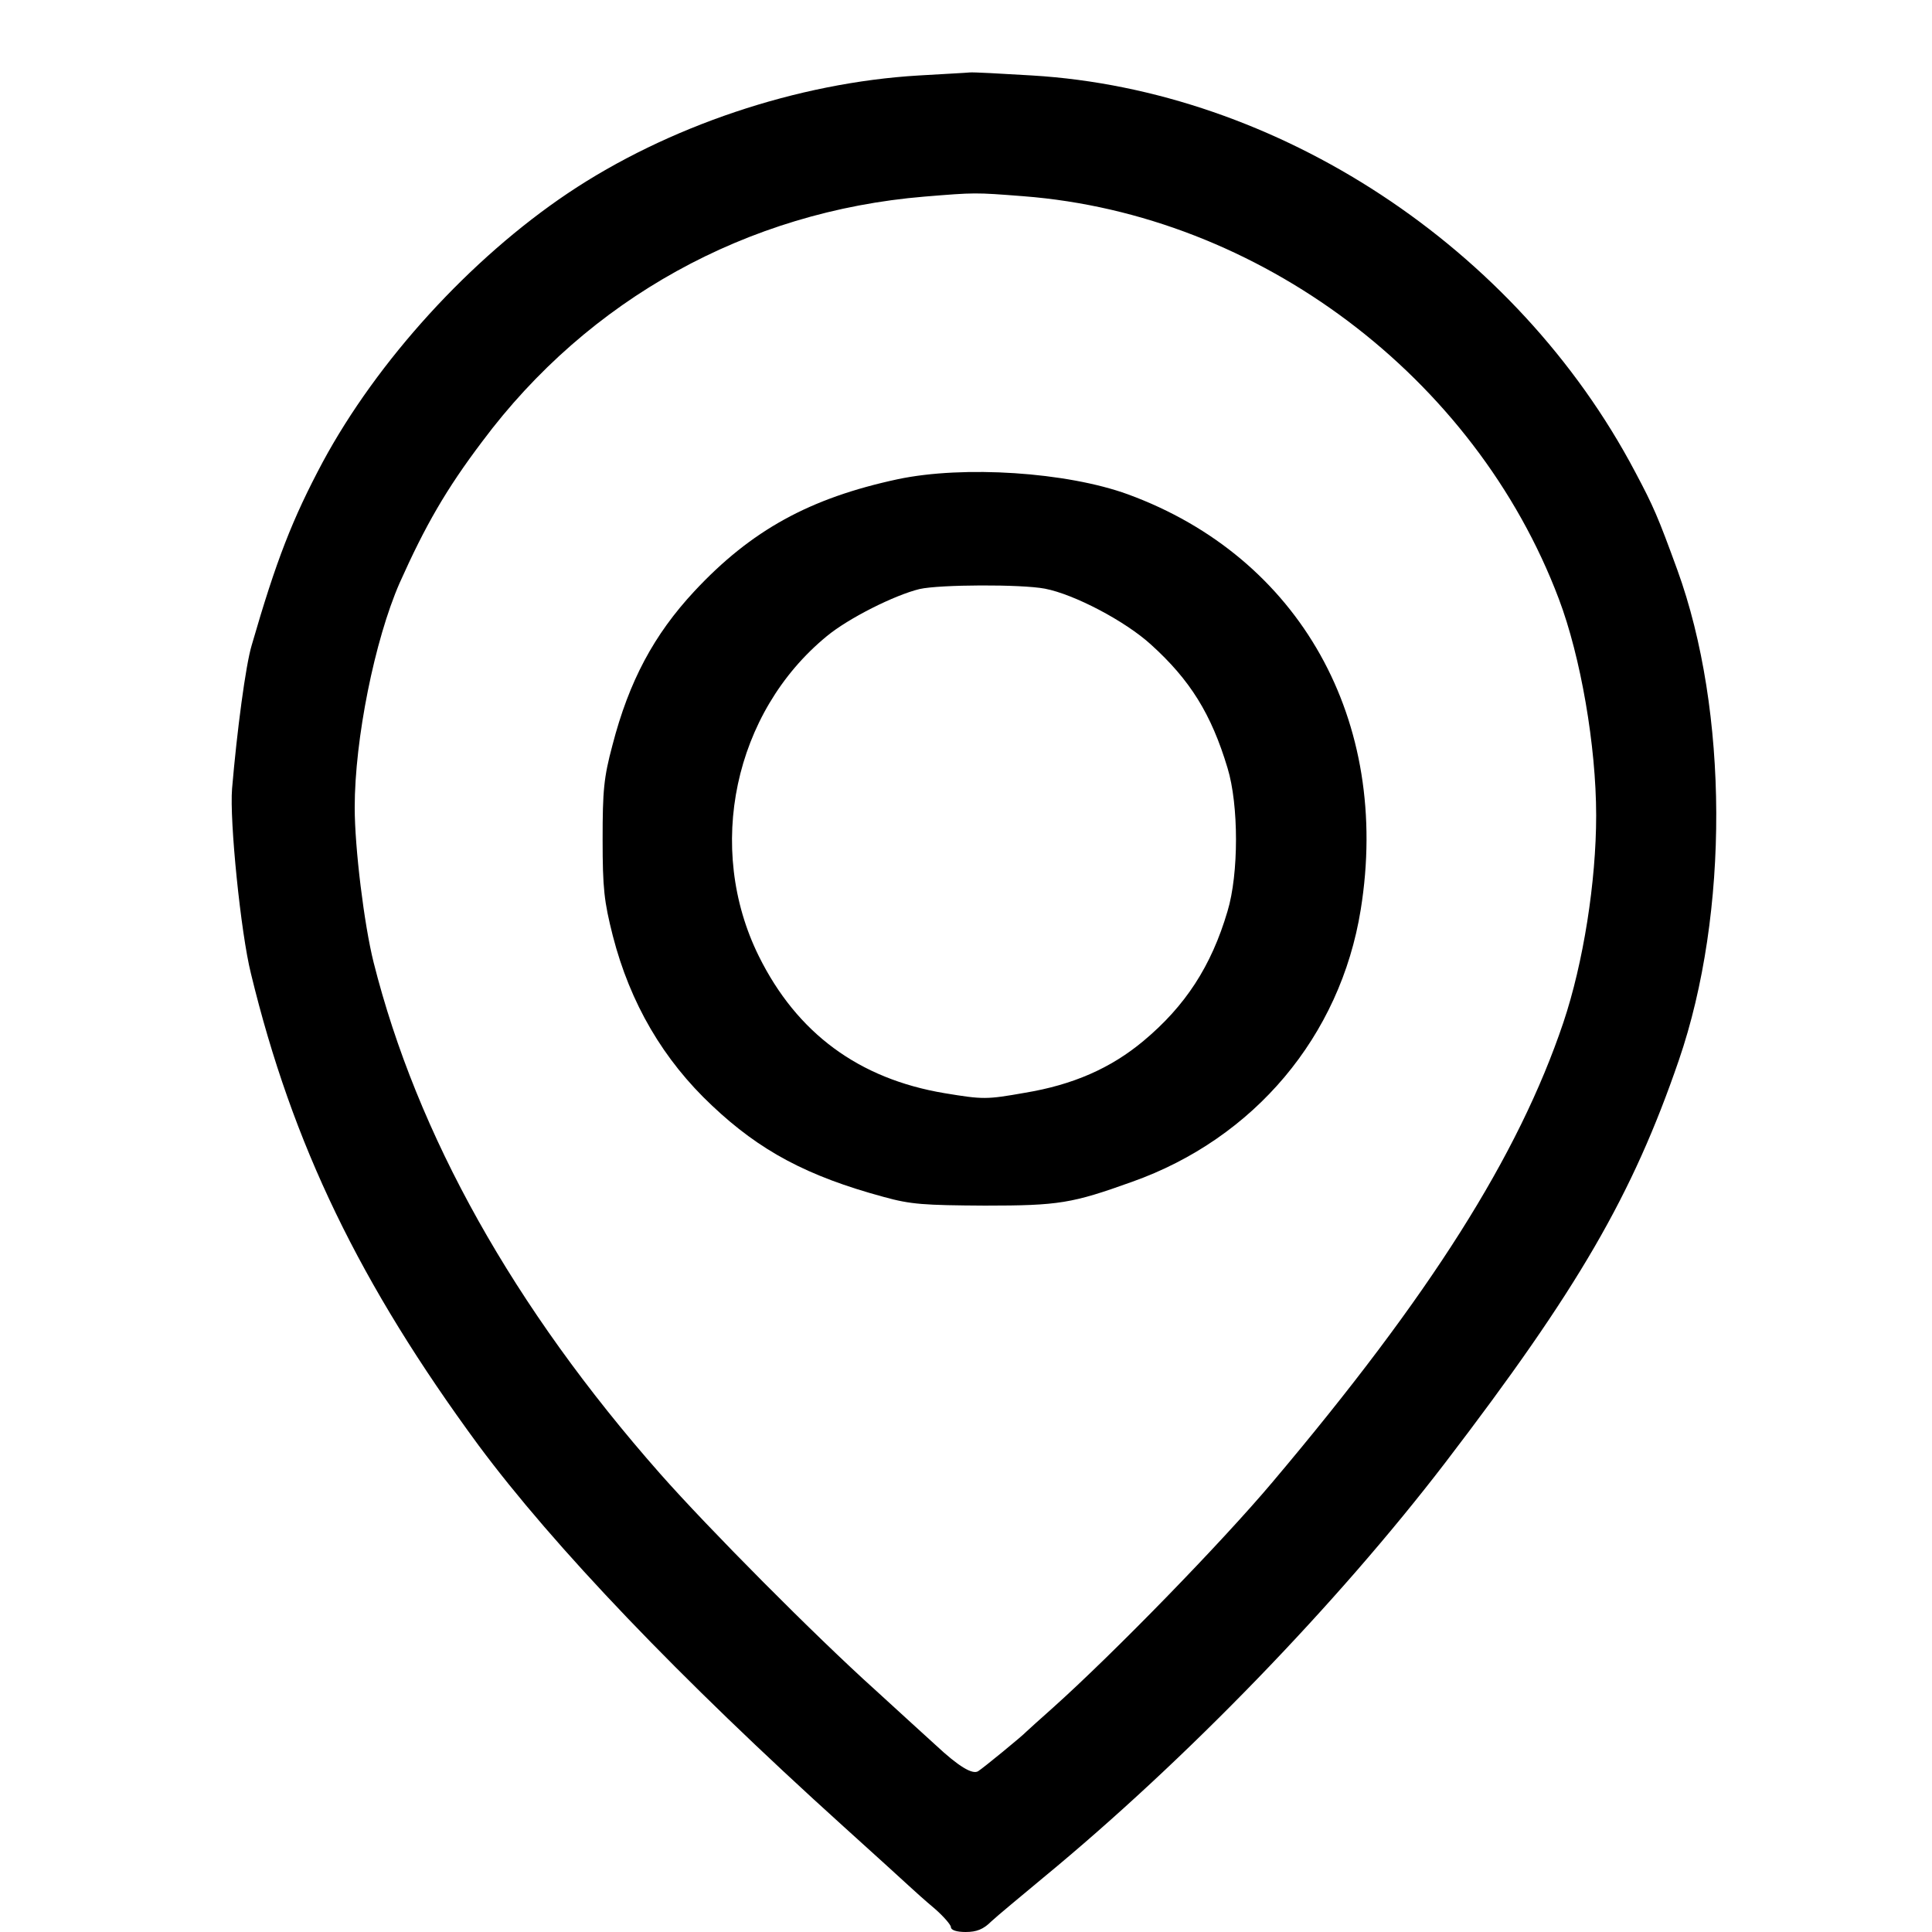 <?xml version="1.0" standalone="no"?>
<!DOCTYPE svg PUBLIC "-//W3C//DTD SVG 20010904//EN"
 "http://www.w3.org/TR/2001/REC-SVG-20010904/DTD/svg10.dtd">
<svg version="1.0" xmlns="http://www.w3.org/2000/svg"
 width="512pt" height="512pt" viewBox="0 0 512 512"
 preserveAspectRatio="xMidYMid meet">
<g transform="translate(0,512) scale(0.1,-0.1)"
fill="#000000" stroke="none">
<path d="M2435 4920 c-322 -19 -666 -135 -930 -312 -259 -174 -505 -444 -650
-713 -80 -150 -123 -260 -188 -485 -16 -53 -39 -227 -52 -380 -7 -84 23 -382
50 -490 110 -454 289 -823 603 -1250 199 -268 532 -617 967 -1010 82 -74 160
-145 174 -158 14 -13 44 -40 68 -60 23 -20 43 -43 43 -49 0 -8 15 -13 39 -13
29 0 47 7 68 28 16 15 79 67 139 117 375 309 777 724 1065 1100 351 459 495
707 618 1065 134 390 132 926 -4 1300 -51 140 -63 168 -112 260 -314 595 -947
1011 -1598 1050 -82 5 -157 9 -165 8 -8 -1 -69 -4 -135 -8z m277 -320 c624
-48 1197 -479 1419 -1067 58 -153 99 -390 99 -574 0 -176 -34 -391 -87 -549
-119 -353 -353 -723 -771 -1218 -134 -159 -418 -451 -582 -598 -36 -32 -67
-60 -70 -63 -10 -11 -115 -97 -128 -105 -15 -9 -51 12 -112 69 -25 23 -97 88
-160 146 -159 143 -444 430 -571 574 -388 440 -644 898 -759 1355 -25 100 -50
303 -50 410 0 181 53 444 119 595 68 152 123 248 219 375 282 378 702 610
1172 649 135 11 133 11 262 1z"/>
<path d="M2379 3850 c-233 -50 -388 -135 -539 -297 -107 -115 -173 -238 -217
-408 -23 -86 -26 -120 -26 -250 0 -130 4 -164 27 -255 46 -179 134 -329 263
-450 127 -120 252 -187 455 -242 72 -20 107 -22 268 -23 197 0 231 6 390 63
324 115 552 386 606 721 81 501 -161 934 -617 1101 -162 59 -435 77 -610 40z
m390 -290 c78 -15 213 -86 281 -148 104 -94 160 -184 203 -327 30 -98 30 -281
0 -380 -43 -146 -112 -251 -222 -343 -87 -73 -188 -117 -315 -138 -102 -18
-110 -18 -213 -1 -227 38 -391 159 -492 363 -142 287 -66 646 180 848 58 48
180 109 246 125 53 12 269 13 332 1z"/>
</g>
</svg>
